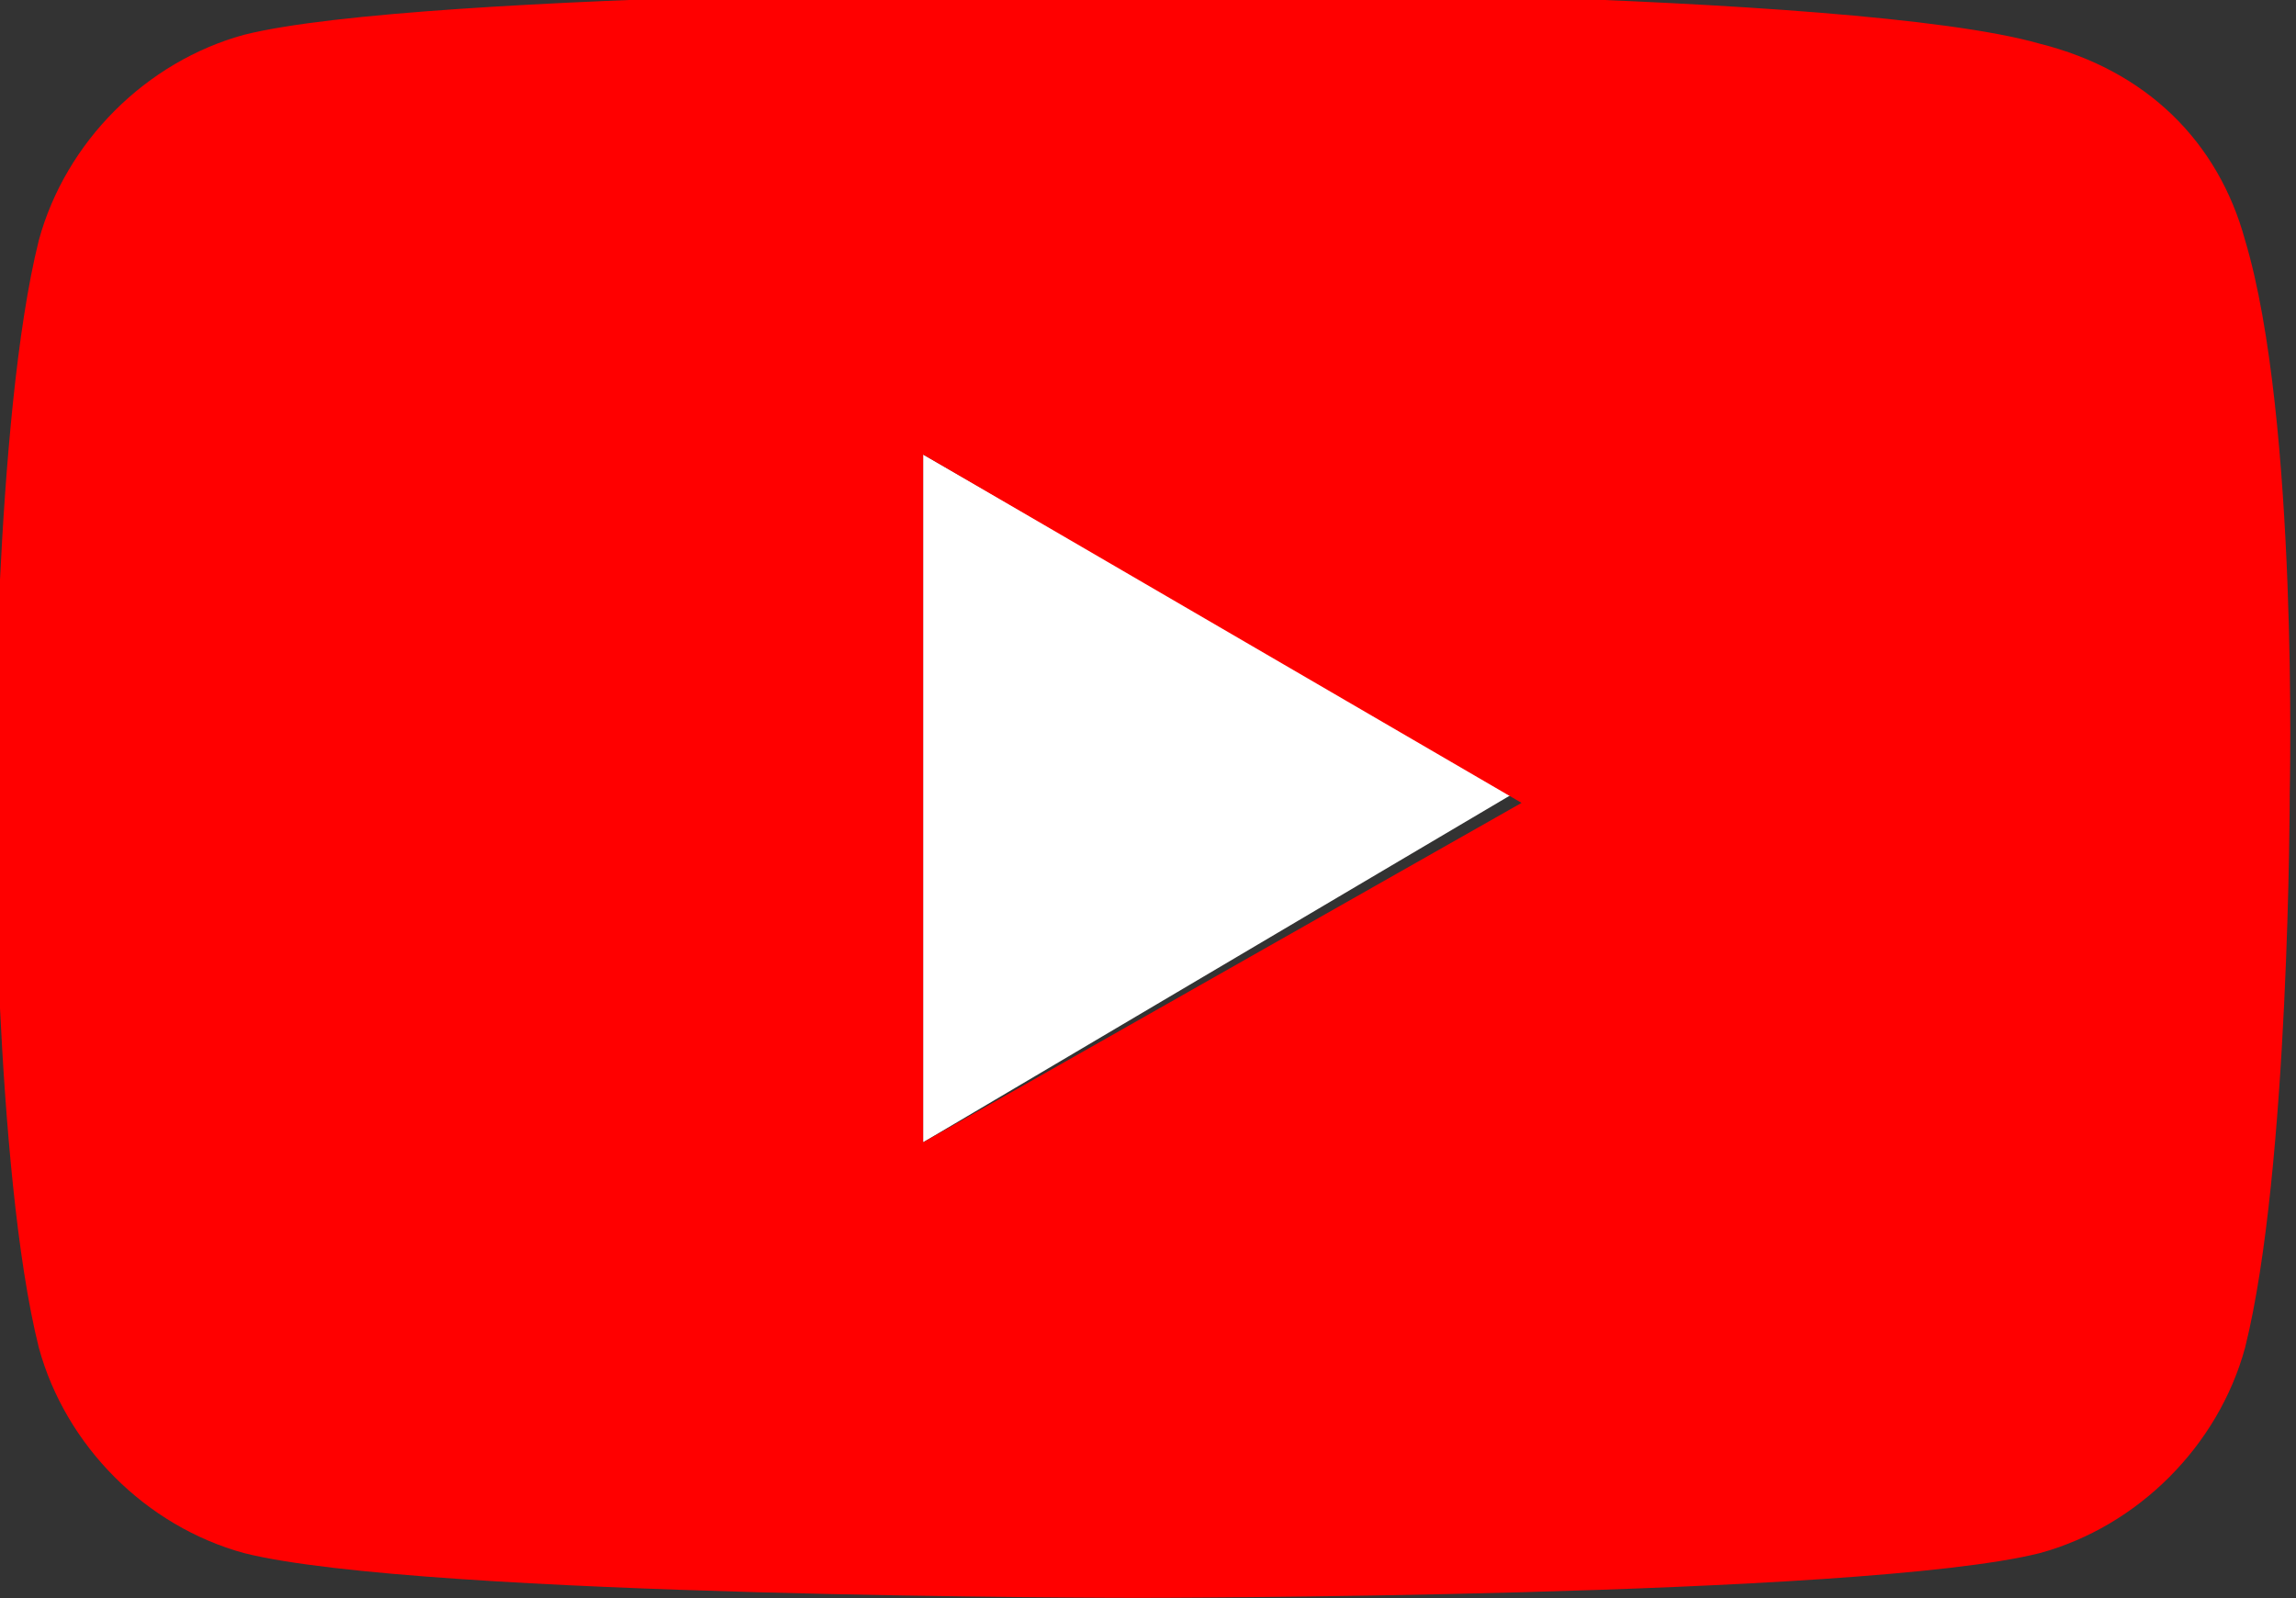 <?xml version="1.0" encoding="utf-8"?>
<svg version="1.1"
	 id=""  xmlns:svg="http://www.w3.org/2000/svg"
	 xmlns="http://www.w3.org/2000/svg" xmlns:xlink="http://www.w3.org/1999/xlink" x="0px" y="0px" viewBox="0 0 202.3 140.8"
	 style="enable-background:new 0 0 202.3 140.8;" xml:space="preserve">
<rect x="0" y="0" width="202.3" height="140.8" fill="#333333" stroke="none"/>
<g id="g4167" transform="matrix(7.87,0,0,7.87,695.196,-948.423)">
	<g id="XMLID_1_">
		<g>
			<polygon fill="#FFFFFF" points="-71.4,129.4 -78,133.3 -78,125.6 			"/>
			<path fill="#FF0000" class="st1" d="M-63.2,123.2c0.6,2,0.5,6.2,0.5,6.2s0,4.2-0.5,6.2c-0.3,1.1-1.2,2-2.3,2.3c-2,0.5-10.1,0.5-10.1,0.5
				s-8,0-10-0.5c-1.1-0.3-2-1.2-2.3-2.3c-0.5-2-0.5-6.2-0.5-6.2s0-4.2,0.5-6.2c0.3-1.1,1.2-2,2.3-2.3c2-0.5,10-0.5,10-0.5
				s8,0,10.1,0.6C-64.3,121.3-63.5,122.1-63.2,123.2z M-78,133.3l6.7-3.8l-6.7-3.9V133.3z"/>
		</g>
	</g>
</g>
</svg>
